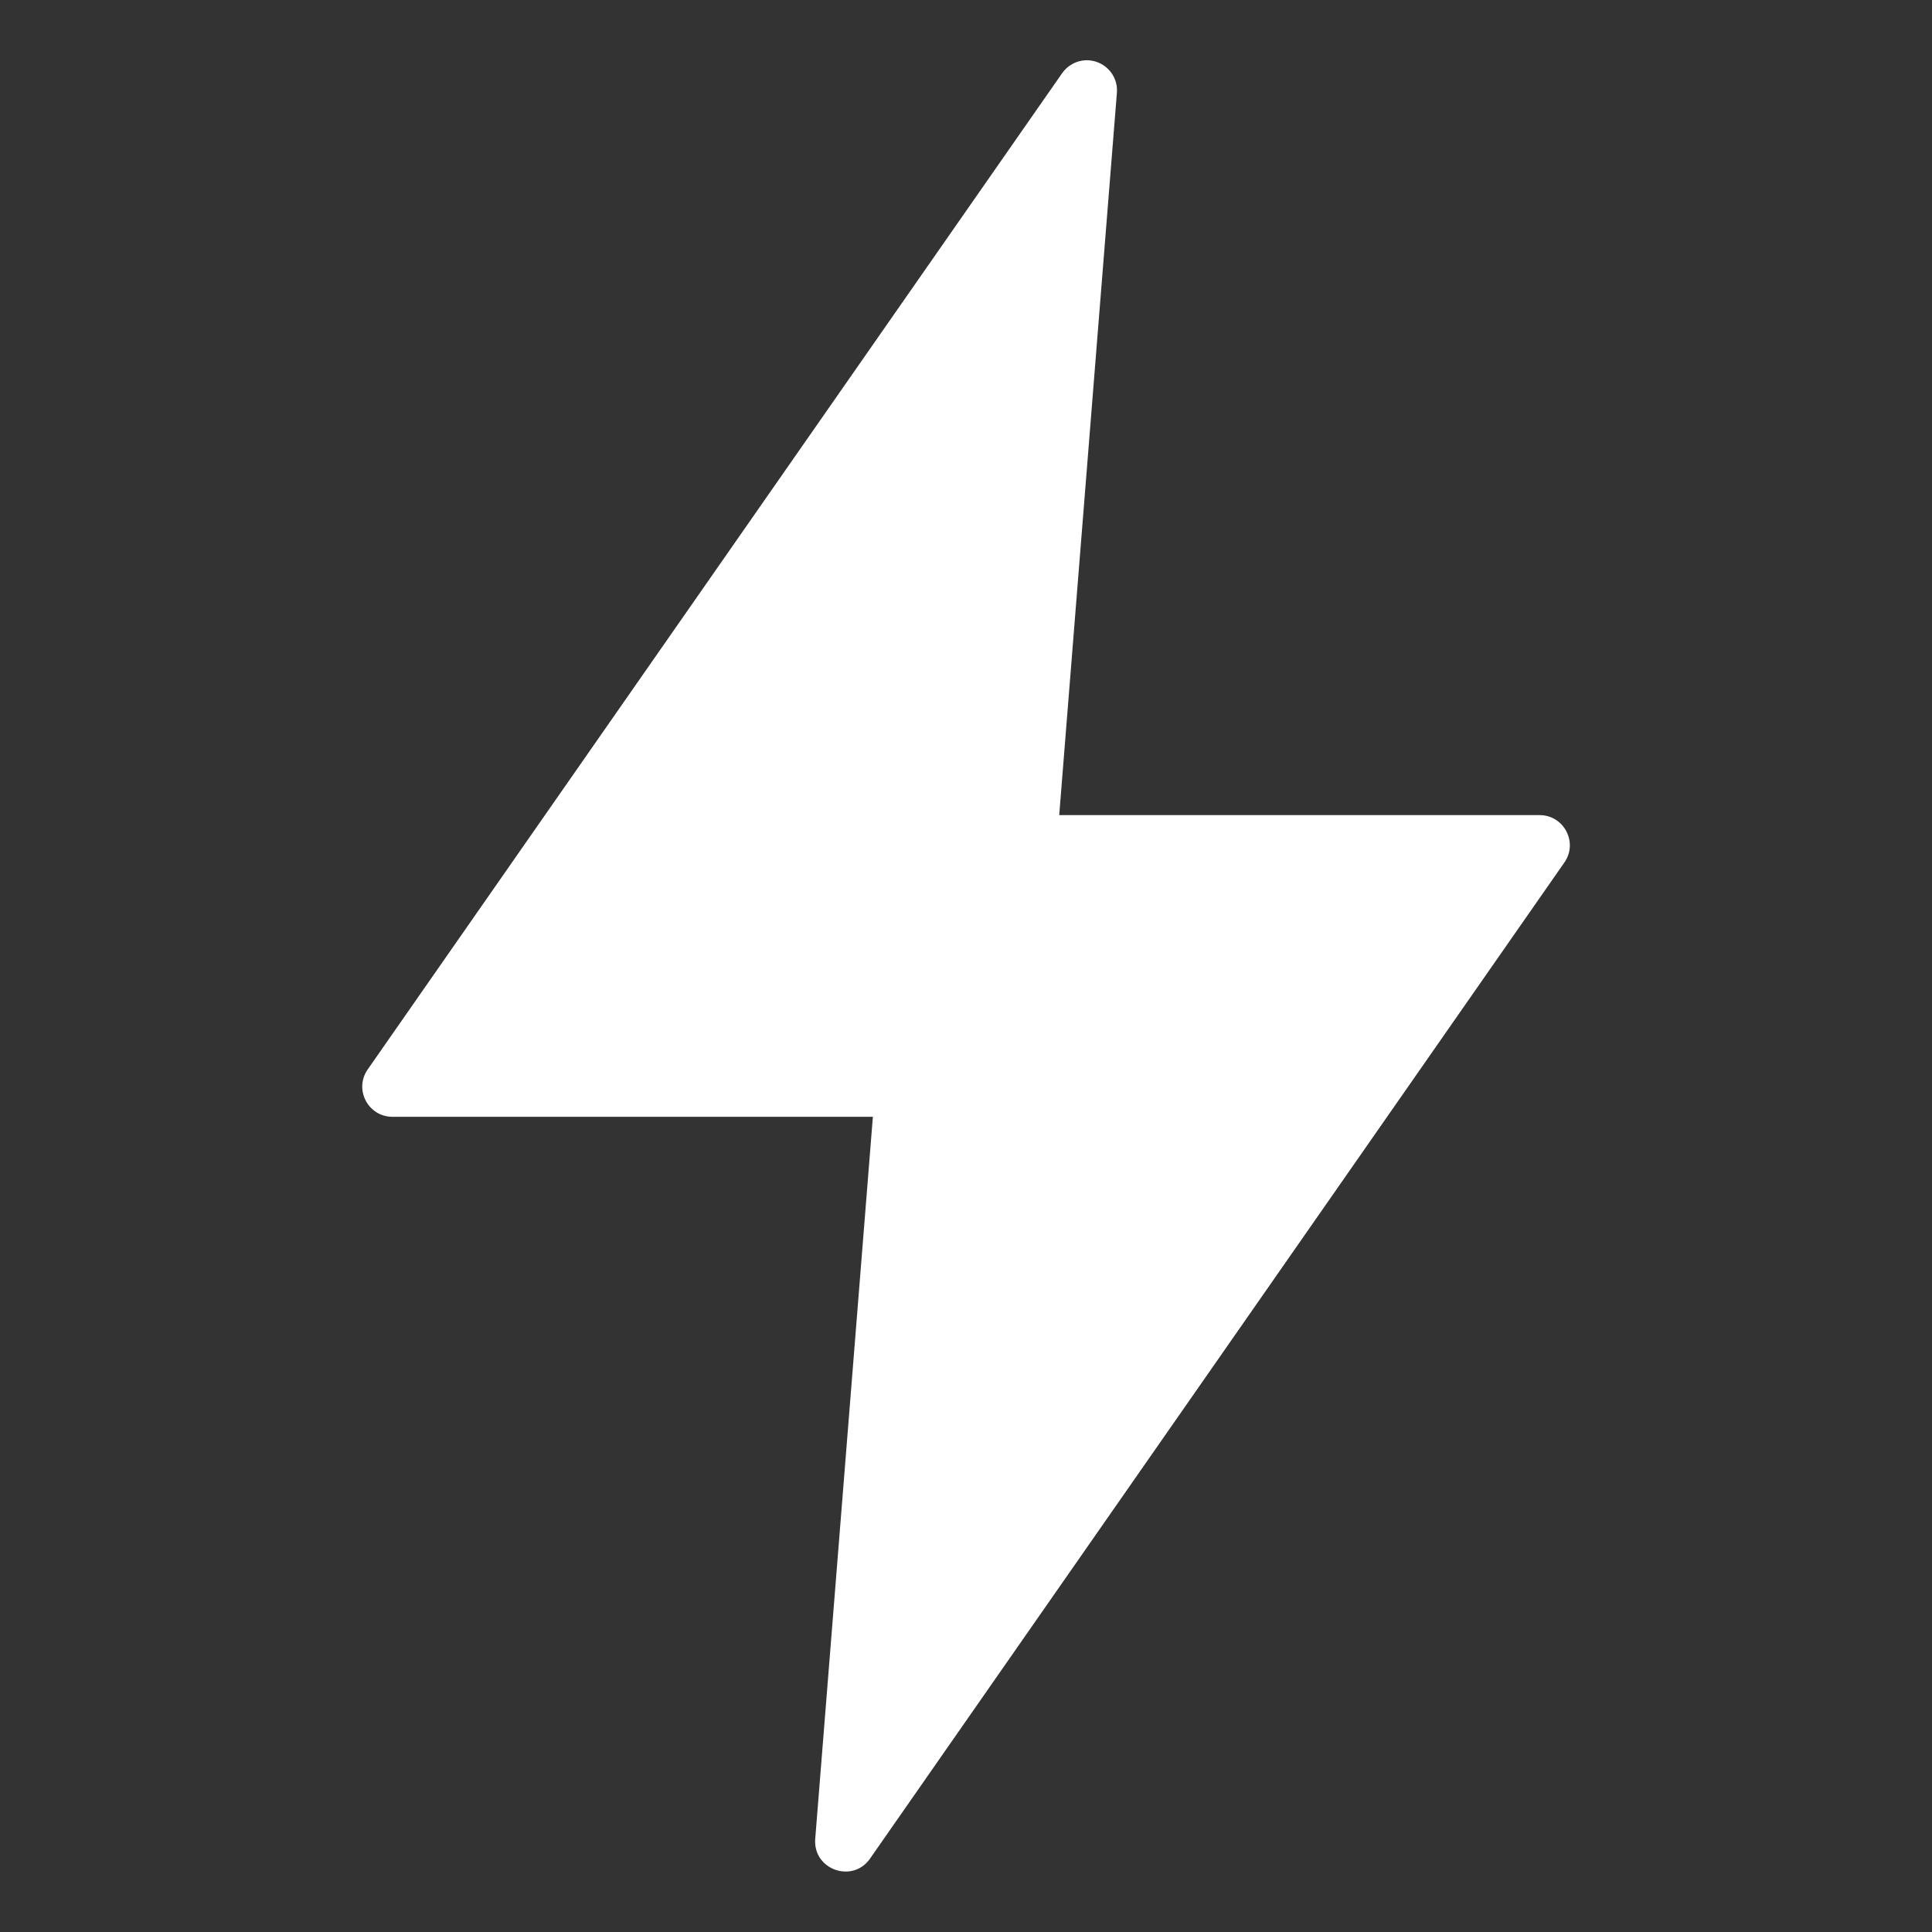 <svg width="20" height="20" viewBox="0 0 20 20" fill="none" xmlns="http://www.w3.org/2000/svg">
<rect x="0" y="0" width="20" height="20" fill="#333333" stroke="none"/>
<path d="M11.235 0.624C11.138 0.629 11.05 0.679 10.995 0.758L3.807 11.07C3.662 11.277 3.81 11.561 4.063 11.561H9.036L8.439 19.038C8.416 19.354 8.824 19.5 9.006 19.241L16.194 8.929C16.339 8.723 16.191 8.439 15.939 8.438H10.965L11.562 0.961C11.578 0.773 11.423 0.615 11.235 0.624Z" fill="white"/>
</svg>
